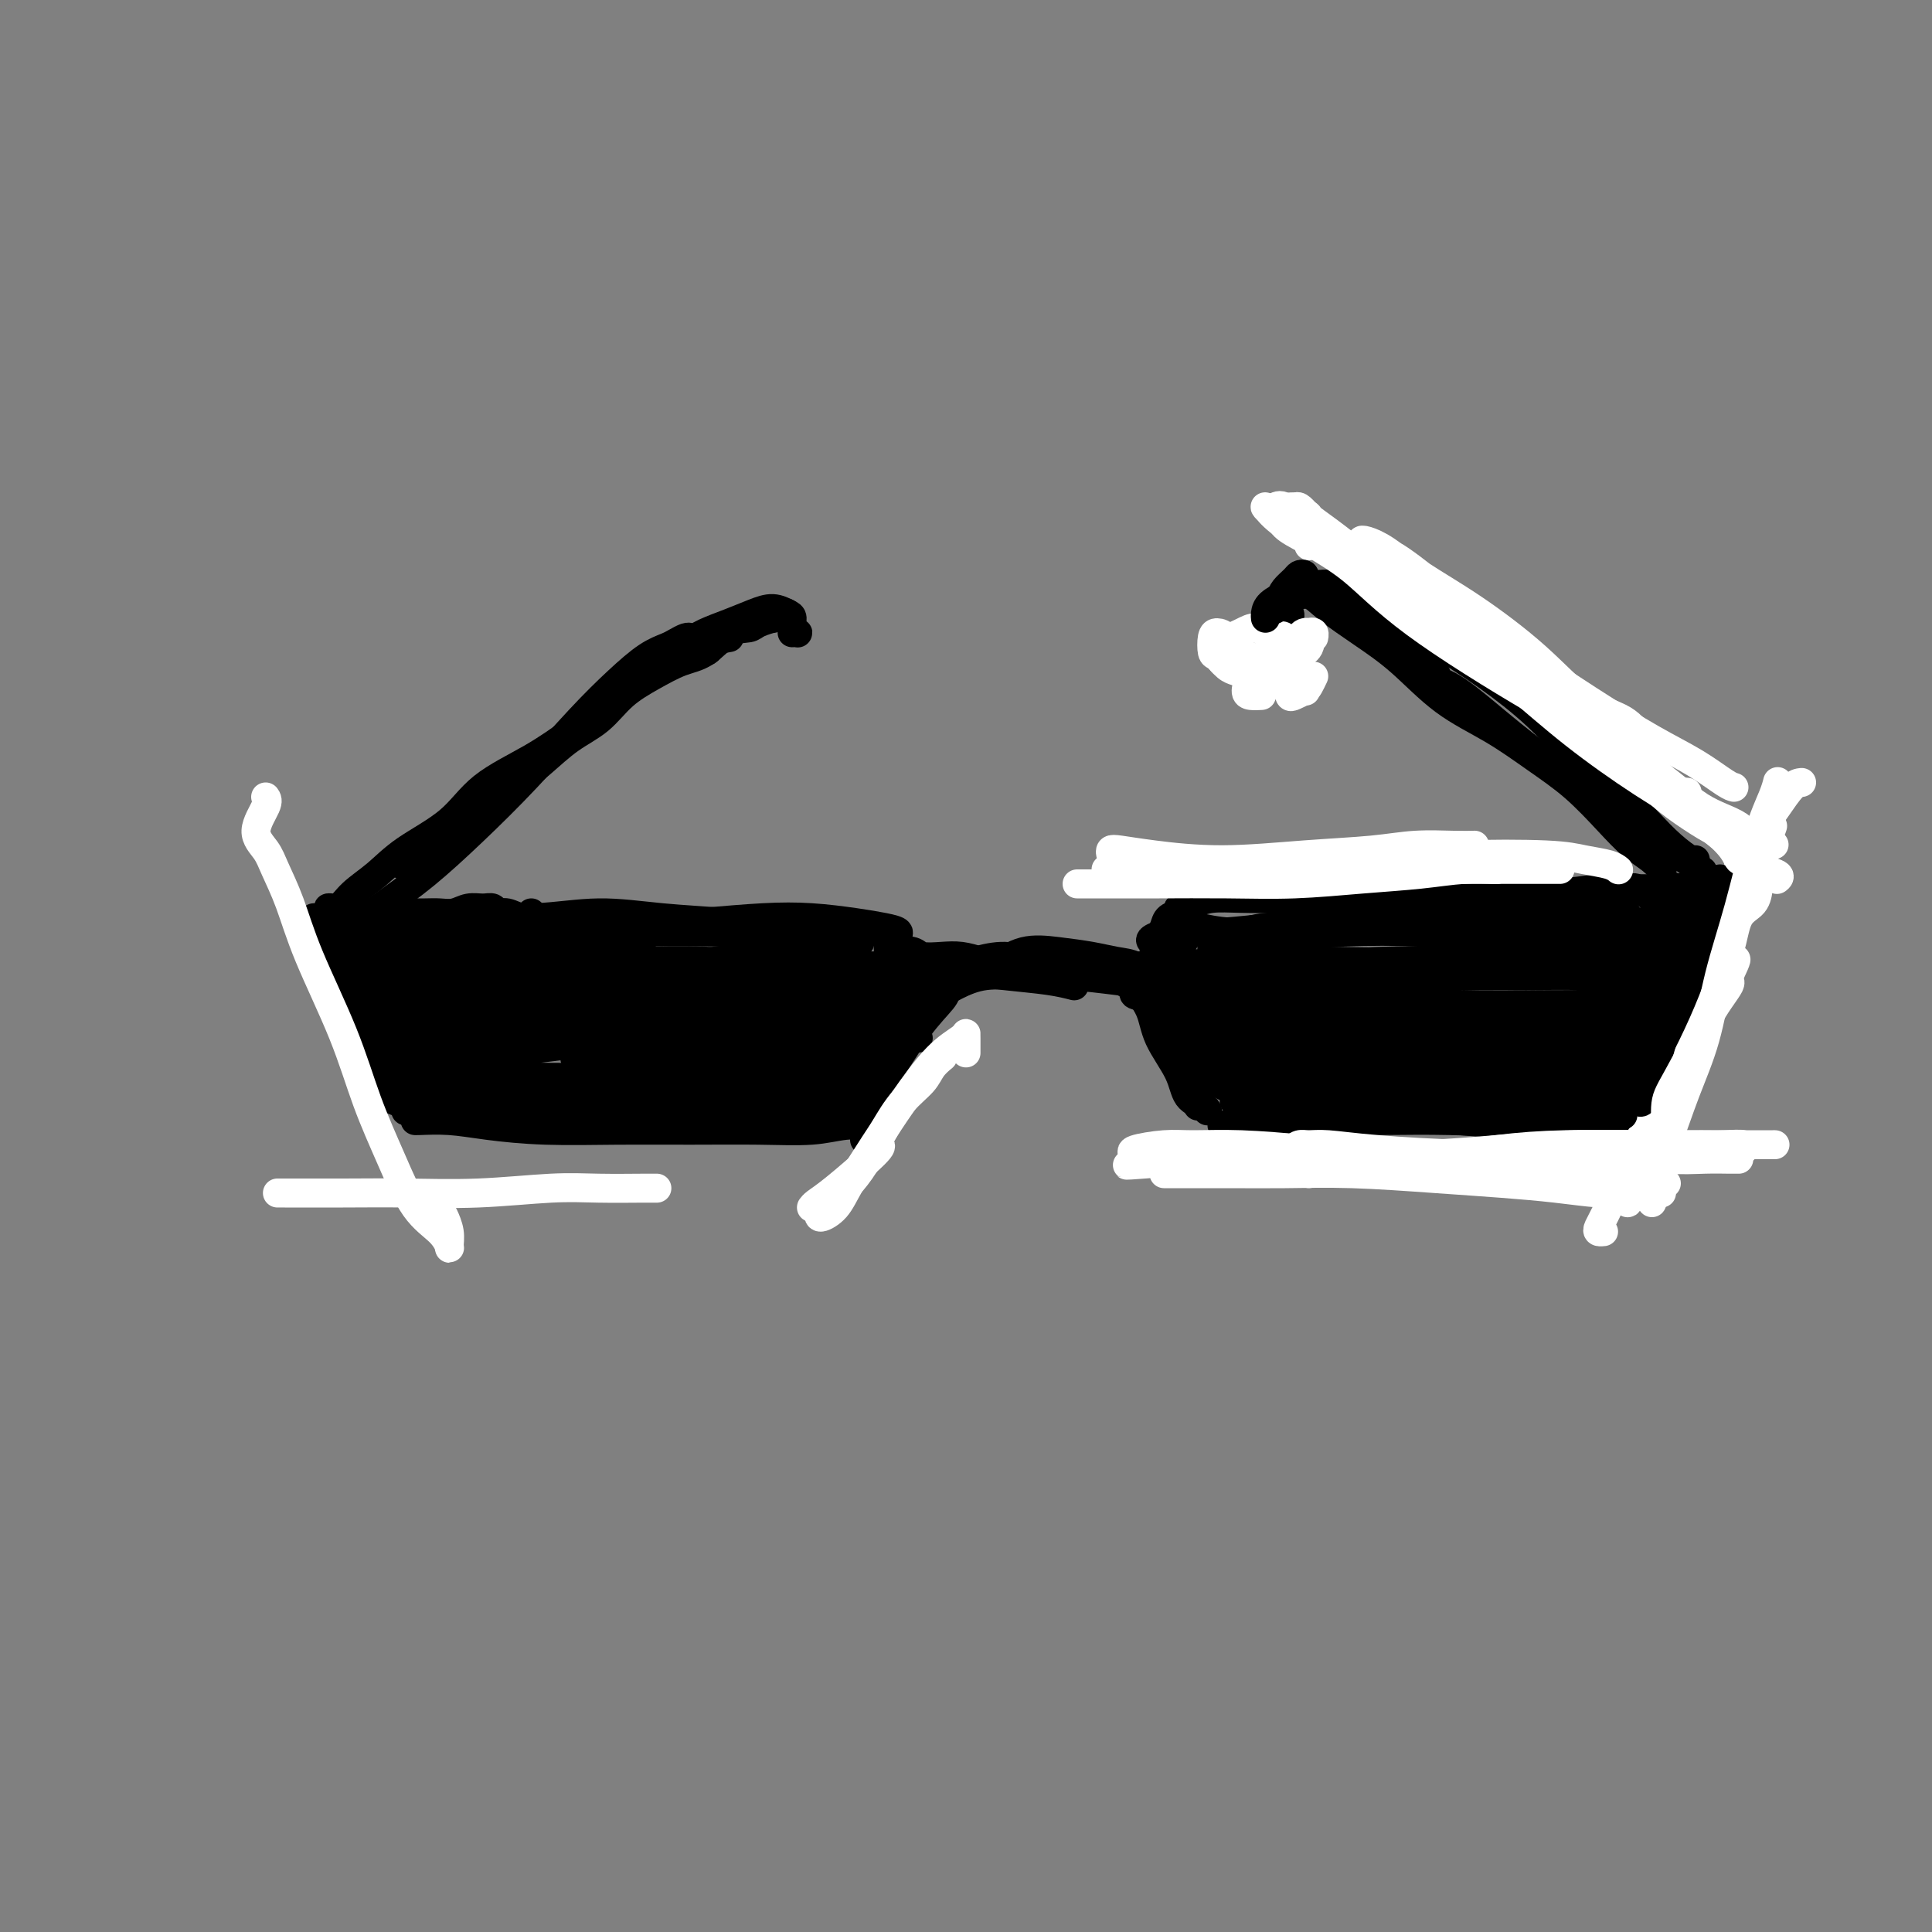 <svg viewBox='0 0 400 400' version='1.1' xmlns='http://www.w3.org/2000/svg' xmlns:xlink='http://www.w3.org/1999/xlink'><rect x="0" y="0" width="400" height="400" fill="#808080" stroke="none"/><g fill='none' stroke='rgb(0,0,0)' stroke-width='6' stroke-linecap='round' stroke-linejoin='round'><path d='M79,197c0.195,-0.091 0.390,-0.182 1,0c0.610,0.182 1.636,0.637 3,1c1.364,0.363 3.066,0.633 5,1c1.934,0.367 4.100,0.830 7,1c2.900,0.170 6.535,0.045 11,0c4.465,-0.045 9.761,-0.012 15,0c5.239,0.012 10.420,0.002 16,0c5.580,-0.002 11.557,0.003 18,0c6.443,-0.003 13.352,-0.015 20,0c6.648,0.015 13.035,0.058 20,0c6.965,-0.058 14.508,-0.216 22,0c7.492,0.216 14.931,0.805 22,1c7.069,0.195 13.766,-0.003 20,0c6.234,0.003 12.003,0.207 18,0c5.997,-0.207 12.220,-0.826 17,-1c4.780,-0.174 8.116,0.098 12,0c3.884,-0.098 8.315,-0.565 11,-1c2.685,-0.435 3.624,-0.839 4,-1c0.376,-0.161 0.188,-0.081 0,0'/><path d='M79,202c1.628,-0.732 3.257,-1.464 5,-2c1.743,-0.536 3.602,-0.875 6,-1c2.398,-0.125 5.336,-0.034 8,0c2.664,0.034 5.052,0.013 8,0c2.948,-0.013 6.454,-0.018 11,0c4.546,0.018 10.133,0.057 15,0c4.867,-0.057 9.014,-0.212 14,0c4.986,0.212 10.812,0.790 17,1c6.188,0.210 12.740,0.053 19,0c6.260,-0.053 12.228,-0.000 18,0c5.772,0.000 11.346,-0.051 18,0c6.654,0.051 14.386,0.206 21,0c6.614,-0.206 12.109,-0.774 18,-1c5.891,-0.226 12.179,-0.112 18,0c5.821,0.112 11.174,0.222 16,0c4.826,-0.222 9.125,-0.778 13,-1c3.875,-0.222 7.326,-0.112 10,0c2.674,0.112 4.573,0.226 6,0c1.427,-0.226 2.384,-0.792 3,-1c0.616,-0.208 0.890,-0.060 1,0c0.110,0.060 0.055,0.030 0,0'/><path d='M79,191c-0.498,0.428 -0.997,0.857 -1,1c-0.003,0.143 0.489,0.001 1,0c0.511,-0.001 1.040,0.139 2,0c0.960,-0.139 2.351,-0.556 5,-1c2.649,-0.444 6.558,-0.915 11,-1c4.442,-0.085 9.419,0.216 14,0c4.581,-0.216 8.767,-0.947 13,-1c4.233,-0.053 8.512,0.573 13,1c4.488,0.427 9.186,0.654 13,1c3.814,0.346 6.746,0.811 10,1c3.254,0.189 6.831,0.102 10,0c3.169,-0.102 5.930,-0.220 8,0c2.070,0.220 3.449,0.777 4,1c0.551,0.223 0.276,0.111 0,0'/><path d='M84,194c1.630,0.081 3.259,0.163 6,0c2.741,-0.163 6.592,-0.569 11,-1c4.408,-0.431 9.372,-0.887 14,-1c4.628,-0.113 8.922,0.116 14,0c5.078,-0.116 10.942,-0.578 16,-1c5.058,-0.422 9.311,-0.804 13,-1c3.689,-0.196 6.813,-0.207 10,0c3.187,0.207 6.437,0.630 9,1c2.563,0.370 4.440,0.687 6,1c1.560,0.313 2.805,0.623 3,1c0.195,0.377 -0.658,0.822 -1,1c-0.342,0.178 -0.171,0.089 0,0'/><path d='M185,193c-0.420,0.044 -0.841,0.089 -1,0c-0.159,-0.089 -0.057,-0.311 0,0c0.057,0.311 0.068,1.155 0,2c-0.068,0.845 -0.214,1.690 0,2c0.214,0.310 0.788,0.083 1,0c0.212,-0.083 0.060,-0.024 0,0c-0.060,0.024 -0.030,0.012 0,0'/><path d='M184,193c0.391,-0.317 0.782,-0.635 1,0c0.218,0.635 0.263,2.222 1,3c0.737,0.778 2.167,0.747 3,1c0.833,0.253 1.067,0.789 2,1c0.933,0.211 2.563,0.095 4,0c1.437,-0.095 2.682,-0.169 4,0c1.318,0.169 2.709,0.581 4,1c1.291,0.419 2.483,0.844 4,1c1.517,0.156 3.361,0.042 6,0c2.639,-0.042 6.074,-0.011 10,0c3.926,0.011 8.345,0.003 12,0c3.655,-0.003 6.547,-0.001 9,0c2.453,0.001 4.468,0.000 6,0c1.532,-0.000 2.581,-0.000 3,0c0.419,0.000 0.210,0.000 0,0'/><path d='M244,197c0.002,0.409 0.003,0.818 0,0c-0.003,-0.818 -0.011,-2.865 0,-4c0.011,-1.135 0.042,-1.360 0,-2c-0.042,-0.640 -0.158,-1.696 0,-2c0.158,-0.304 0.589,0.143 1,0c0.411,-0.143 0.802,-0.875 1,-1c0.198,-0.125 0.204,0.357 0,1c-0.204,0.643 -0.619,1.448 -1,2c-0.381,0.552 -0.728,0.853 -1,2c-0.272,1.147 -0.469,3.142 -1,4c-0.531,0.858 -1.396,0.581 -2,1c-0.604,0.419 -0.947,1.534 -1,2c-0.053,0.466 0.186,0.284 0,0c-0.186,-0.284 -0.796,-0.668 -1,-1c-0.204,-0.332 -0.002,-0.611 0,-1c0.002,-0.389 -0.195,-0.888 0,-1c0.195,-0.112 0.783,0.162 1,0c0.217,-0.162 0.062,-0.761 0,-1c-0.062,-0.239 -0.031,-0.120 0,0'/><path d='M240,196c0.027,-0.356 0.054,-0.711 0,-1c-0.054,-0.289 -0.188,-0.511 0,-1c0.188,-0.489 0.700,-1.244 1,-2c0.300,-0.756 0.389,-1.513 1,-2c0.611,-0.487 1.745,-0.705 2,-1c0.255,-0.295 -0.369,-0.667 0,-1c0.369,-0.333 1.730,-0.626 3,-1c1.270,-0.374 2.449,-0.828 4,-1c1.551,-0.172 3.474,-0.061 6,0c2.526,0.061 5.655,0.072 9,0c3.345,-0.072 6.907,-0.226 11,0c4.093,0.226 8.718,0.831 13,1c4.282,0.169 8.223,-0.099 12,0c3.777,0.099 7.390,0.566 11,1c3.610,0.434 7.216,0.834 10,1c2.784,0.166 4.746,0.096 7,0c2.254,-0.096 4.799,-0.218 6,0c1.201,0.218 1.057,0.777 1,1c-0.057,0.223 -0.029,0.112 0,0'/><path d='M245,195c0.117,-0.022 0.234,-0.043 -1,0c-1.234,0.043 -3.820,0.151 -5,0c-1.180,-0.151 -0.954,-0.561 0,-1c0.954,-0.439 2.637,-0.906 5,-1c2.363,-0.094 5.407,0.184 9,0c3.593,-0.184 7.734,-0.830 13,-1c5.266,-0.170 11.656,0.137 18,0c6.344,-0.137 12.642,-0.717 18,-1c5.358,-0.283 9.775,-0.268 14,0c4.225,0.268 8.259,0.790 11,1c2.741,0.210 4.188,0.108 6,0c1.812,-0.108 3.988,-0.221 4,0c0.012,0.221 -2.139,0.778 -3,1c-0.861,0.222 -0.430,0.111 0,0'/><path d='M338,184c0.099,-0.182 0.199,-0.363 1,0c0.801,0.363 2.304,1.272 3,2c0.696,0.728 0.586,1.276 1,2c0.414,0.724 1.352,1.626 2,3c0.648,1.374 1.007,3.222 1,5c-0.007,1.778 -0.380,3.485 -1,6c-0.620,2.515 -1.487,5.837 -2,8c-0.513,2.163 -0.674,3.167 -1,4c-0.326,0.833 -0.819,1.493 -1,2c-0.181,0.507 -0.052,0.859 0,1c0.052,0.141 0.026,0.070 0,0'/><path d='M253,233c2.472,-0.422 4.943,-0.843 8,-1c3.057,-0.157 6.698,-0.049 11,0c4.302,0.049 9.263,0.038 14,0c4.737,-0.038 9.248,-0.104 14,0c4.752,0.104 9.745,0.378 14,0c4.255,-0.378 7.774,-1.408 11,-2c3.226,-0.592 6.160,-0.747 9,-1c2.840,-0.253 5.586,-0.604 7,-1c1.414,-0.396 1.496,-0.837 1,-1c-0.496,-0.163 -1.570,-0.046 -2,0c-0.430,0.046 -0.215,0.023 0,0'/><path d='M351,183c0.033,0.426 0.065,0.852 0,1c-0.065,0.148 -0.229,0.017 0,0c0.229,-0.017 0.851,0.080 1,1c0.149,0.920 -0.173,2.665 0,4c0.173,1.335 0.843,2.262 1,5c0.157,2.738 -0.199,7.286 -1,11c-0.801,3.714 -2.047,6.592 -4,10c-1.953,3.408 -4.615,7.344 -6,10c-1.385,2.656 -1.495,4.031 -2,5c-0.505,0.969 -1.405,1.530 -2,2c-0.595,0.470 -0.884,0.849 -1,1c-0.116,0.151 -0.058,0.076 0,0'/><path d='M351,182c-0.164,0.309 -0.329,0.618 -1,1c-0.671,0.382 -1.849,0.838 -3,1c-1.151,0.162 -2.275,0.030 -4,0c-1.725,-0.030 -4.049,0.044 -6,0c-1.951,-0.044 -3.527,-0.205 -6,0c-2.473,0.205 -5.844,0.775 -9,1c-3.156,0.225 -6.098,0.106 -10,0c-3.902,-0.106 -8.766,-0.200 -13,0c-4.234,0.200 -7.839,0.695 -11,1c-3.161,0.305 -5.878,0.422 -9,1c-3.122,0.578 -6.648,1.617 -9,2c-2.352,0.383 -3.529,0.109 -4,0c-0.471,-0.109 -0.235,-0.055 0,0'/><path d='M71,193c-0.861,-0.177 -1.721,-0.353 -2,-1c-0.279,-0.647 0.025,-1.764 0,-2c-0.025,-0.236 -0.377,0.410 0,1c0.377,0.590 1.484,1.124 2,3c0.516,1.876 0.439,5.095 1,8c0.561,2.905 1.758,5.497 3,9c1.242,3.503 2.529,7.918 4,11c1.471,3.082 3.127,4.830 4,6c0.873,1.170 0.964,1.763 1,2c0.036,0.237 0.018,0.119 0,0'/><path d='M73,195c-0.421,0.122 -0.843,0.245 -1,0c-0.157,-0.245 -0.050,-0.856 0,-1c0.050,-0.144 0.042,0.180 0,1c-0.042,0.820 -0.116,2.134 0,4c0.116,1.866 0.424,4.282 1,7c0.576,2.718 1.419,5.737 2,9c0.581,3.263 0.899,6.769 2,9c1.101,2.231 2.986,3.186 5,4c2.014,0.814 4.158,1.489 6,2c1.842,0.511 3.384,0.860 4,1c0.616,0.140 0.308,0.070 0,0'/><path d='M86,232c-0.086,0.022 -0.172,0.044 1,0c1.172,-0.044 3.602,-0.155 6,0c2.398,0.155 4.766,0.577 8,1c3.234,0.423 7.336,0.846 12,1c4.664,0.154 9.891,0.037 15,0c5.109,-0.037 10.102,0.004 15,0c4.898,-0.004 9.702,-0.054 14,0c4.298,0.054 8.090,0.210 11,0c2.910,-0.210 4.937,-0.787 7,-1c2.063,-0.213 4.161,-0.061 5,0c0.839,0.061 0.420,0.030 0,0'/><path d='M187,204c-0.426,0.305 -0.852,0.610 -1,1c-0.148,0.390 -0.020,0.865 0,1c0.020,0.135 -0.070,-0.071 0,1c0.070,1.071 0.299,3.419 0,6c-0.299,2.581 -1.128,5.396 -2,8c-0.872,2.604 -1.789,4.999 -2,7c-0.211,2.001 0.284,3.609 0,5c-0.284,1.391 -1.346,2.567 -2,3c-0.654,0.433 -0.901,0.124 -1,0c-0.099,-0.124 -0.049,-0.062 0,0'/><path d='M196,202c0.536,0.225 1.071,0.449 1,1c-0.071,0.551 -0.750,1.427 -1,2c-0.250,0.573 -0.071,0.843 -1,2c-0.929,1.157 -2.967,3.200 -5,6c-2.033,2.800 -4.061,6.358 -6,9c-1.939,2.642 -3.788,4.368 -5,6c-1.212,1.632 -1.788,3.170 -2,4c-0.212,0.830 -0.061,0.951 0,1c0.061,0.049 0.030,0.024 0,0'/><path d='M190,204c-0.555,-0.874 -1.111,-1.748 -1,-2c0.111,-0.252 0.888,0.117 2,0c1.112,-0.117 2.558,-0.721 4,-1c1.442,-0.279 2.881,-0.232 5,0c2.119,0.232 4.919,0.650 8,1c3.081,0.350 6.445,0.633 9,1c2.555,0.367 4.301,0.819 5,1c0.699,0.181 0.349,0.090 0,0'/><path d='M235,204c0.072,0.320 0.145,0.639 0,1c-0.145,0.361 -0.506,0.763 0,1c0.506,0.237 1.880,0.308 3,1c1.120,0.692 1.985,2.003 3,4c1.015,1.997 2.181,4.679 3,7c0.819,2.321 1.292,4.282 2,6c0.708,1.718 1.652,3.193 2,4c0.348,0.807 0.099,0.945 0,1c-0.099,0.055 -0.050,0.028 0,0'/><path d='M236,204c-0.340,-0.956 -0.680,-1.913 -1,-2c-0.320,-0.087 -0.621,0.694 0,2c0.621,1.306 2.163,3.137 3,5c0.837,1.863 0.971,3.757 2,6c1.029,2.243 2.955,4.836 4,7c1.045,2.164 1.208,3.900 2,5c0.792,1.100 2.213,1.565 3,2c0.787,0.435 0.939,0.838 1,1c0.061,0.162 0.030,0.081 0,0'/><path d='M257,198c0.641,-0.083 1.282,-0.166 0,0c-1.282,0.166 -4.487,0.581 -6,1c-1.513,0.419 -1.335,0.840 -1,1c0.335,0.160 0.828,0.057 2,0c1.172,-0.057 3.024,-0.068 6,0c2.976,0.068 7.076,0.214 12,0c4.924,-0.214 10.671,-0.788 17,-1c6.329,-0.212 13.238,-0.063 19,0c5.762,0.063 10.376,0.041 15,0c4.624,-0.041 9.259,-0.102 12,0c2.741,0.102 3.588,0.367 4,1c0.412,0.633 0.389,1.634 -1,2c-1.389,0.366 -4.144,0.098 -8,0c-3.856,-0.098 -8.815,-0.027 -14,0c-5.185,0.027 -10.598,0.010 -16,0c-5.402,-0.010 -10.793,-0.014 -16,0c-5.207,0.014 -10.230,0.045 -15,0c-4.770,-0.045 -9.288,-0.166 -12,0c-2.712,0.166 -3.620,0.618 -4,1c-0.380,0.382 -0.233,0.694 0,1c0.233,0.306 0.553,0.608 2,1c1.447,0.392 4.020,0.876 7,1c2.980,0.124 6.367,-0.110 10,0c3.633,0.110 7.512,0.565 13,1c5.488,0.435 12.584,0.849 19,1c6.416,0.151 12.151,0.040 17,0c4.849,-0.040 8.810,-0.008 12,0c3.190,0.008 5.608,-0.008 7,0c1.392,0.008 1.760,0.041 1,0c-0.760,-0.041 -2.646,-0.154 -6,0c-3.354,0.154 -8.177,0.577 -13,1'/><path d='M320,209c-5.378,0.150 -9.825,0.025 -15,0c-5.175,-0.025 -11.080,0.050 -17,0c-5.920,-0.050 -11.854,-0.224 -18,0c-6.146,0.224 -12.503,0.844 -17,1c-4.497,0.156 -7.135,-0.154 -9,0c-1.865,0.154 -2.958,0.773 -3,1c-0.042,0.227 0.969,0.064 3,0c2.031,-0.064 5.084,-0.028 9,0c3.916,0.028 8.696,0.050 14,0c5.304,-0.050 11.134,-0.171 17,0c5.866,0.171 11.770,0.634 18,1c6.230,0.366 12.788,0.634 18,1c5.212,0.366 9.080,0.831 12,1c2.920,0.169 4.892,0.042 6,0c1.108,-0.042 1.350,0.002 1,0c-0.350,-0.002 -1.293,-0.050 -4,0c-2.707,0.050 -7.176,0.197 -12,0c-4.824,-0.197 -10.001,-0.740 -16,-1c-5.999,-0.260 -12.820,-0.238 -19,0c-6.180,0.238 -11.719,0.691 -17,1c-5.281,0.309 -10.306,0.475 -14,1c-3.694,0.525 -6.058,1.409 -7,2c-0.942,0.591 -0.461,0.889 0,1c0.461,0.111 0.903,0.034 3,0c2.097,-0.034 5.850,-0.024 10,0c4.150,0.024 8.698,0.063 14,0c5.302,-0.063 11.360,-0.227 18,0c6.640,0.227 13.862,0.844 20,1c6.138,0.156 11.191,-0.150 15,0c3.809,0.150 6.374,0.757 8,1c1.626,0.243 2.313,0.121 3,0'/><path d='M341,220c13.336,0.310 2.675,0.086 -3,0c-5.675,-0.086 -6.365,-0.034 -10,0c-3.635,0.034 -10.217,0.051 -16,0c-5.783,-0.051 -10.769,-0.171 -17,0c-6.231,0.171 -13.707,0.633 -19,1c-5.293,0.367 -8.404,0.638 -11,1c-2.596,0.362 -4.677,0.815 -6,1c-1.323,0.185 -1.888,0.102 -2,0c-0.112,-0.102 0.227,-0.223 1,0c0.773,0.223 1.978,0.791 4,1c2.022,0.209 4.859,0.060 8,0c3.141,-0.060 6.584,-0.030 11,0c4.416,0.030 9.805,0.059 15,0c5.195,-0.059 10.197,-0.208 15,0c4.803,0.208 9.409,0.773 12,1c2.591,0.227 3.168,0.118 4,0c0.832,-0.118 1.919,-0.243 1,0c-0.919,0.243 -3.843,0.853 -7,1c-3.157,0.147 -6.548,-0.171 -11,0c-4.452,0.171 -9.964,0.830 -15,1c-5.036,0.170 -9.597,-0.150 -14,0c-4.403,0.150 -8.649,0.772 -12,1c-3.351,0.228 -5.809,0.064 -8,0c-2.191,-0.064 -4.116,-0.028 -5,0c-0.884,0.028 -0.729,0.049 0,0c0.729,-0.049 2.031,-0.168 4,0c1.969,0.168 4.605,0.622 8,1c3.395,0.378 7.549,0.679 11,1c3.451,0.321 6.198,0.663 10,1c3.802,0.337 8.658,0.668 13,1c4.342,0.332 8.171,0.666 12,1'/><path d='M314,233c10.421,0.713 7.474,-0.005 8,-1c0.526,-0.995 4.526,-2.268 6,-3c1.474,-0.732 0.421,-0.923 0,-1c-0.421,-0.077 -0.211,-0.038 0,0'/><path d='M344,193c0.150,-0.157 0.300,-0.314 0,-1c-0.300,-0.686 -1.049,-1.902 -1,-2c0.049,-0.098 0.895,0.922 1,2c0.105,1.078 -0.532,2.212 -1,4c-0.468,1.788 -0.766,4.229 -2,7c-1.234,2.771 -3.403,5.874 -5,9c-1.597,3.126 -2.622,6.277 -3,8c-0.378,1.723 -0.110,2.017 0,2c0.110,-0.017 0.063,-0.347 0,-1c-0.063,-0.653 -0.143,-1.631 0,-3c0.143,-1.369 0.509,-3.130 1,-5c0.491,-1.870 1.109,-3.850 2,-6c0.891,-2.150 2.057,-4.472 3,-7c0.943,-2.528 1.664,-5.264 3,-8c1.336,-2.736 3.289,-5.473 4,-7c0.711,-1.527 0.182,-1.845 0,-1c-0.182,0.845 -0.017,2.852 0,5c0.017,2.148 -0.115,4.436 -1,7c-0.885,2.564 -2.525,5.405 -4,8c-1.475,2.595 -2.787,4.943 -4,7c-1.213,2.057 -2.327,3.823 -3,5c-0.673,1.177 -0.907,1.765 -1,2c-0.093,0.235 -0.047,0.118 0,0'/><path d='M244,200c-0.630,-0.053 -1.259,-0.106 -2,0c-0.741,0.106 -1.592,0.370 -2,1c-0.408,0.630 -0.373,1.625 0,3c0.373,1.375 1.083,3.130 2,5c0.917,1.870 2.039,3.856 3,6c0.961,2.144 1.760,4.445 3,6c1.240,1.555 2.921,2.364 4,3c1.079,0.636 1.557,1.098 2,1c0.443,-0.098 0.850,-0.757 1,-1c0.150,-0.243 0.043,-0.069 0,0c-0.043,0.069 -0.021,0.035 0,0'/><path d='M249,202c-0.298,-0.146 -0.596,-0.292 -1,0c-0.404,0.292 -0.915,1.023 -1,2c-0.085,0.977 0.254,2.201 1,4c0.746,1.799 1.899,4.174 3,6c1.101,1.826 2.151,3.102 3,5c0.849,1.898 1.495,4.416 2,6c0.505,1.584 0.867,2.234 1,3c0.133,0.766 0.038,1.647 0,2c-0.038,0.353 -0.019,0.176 0,0'/><path d='M312,225c2.901,0.844 5.801,1.687 8,2c2.199,0.313 3.696,0.095 5,0c1.304,-0.095 2.416,-0.067 3,0c0.584,0.067 0.642,0.173 1,0c0.358,-0.173 1.018,-0.624 1,-1c-0.018,-0.376 -0.712,-0.675 -1,-1c-0.288,-0.325 -0.170,-0.675 0,-1c0.170,-0.325 0.392,-0.626 1,-1c0.608,-0.374 1.602,-0.821 2,-1c0.398,-0.179 0.199,-0.089 0,0'/><path d='M337,219c0.174,0.091 0.348,0.182 0,0c-0.348,-0.182 -1.217,-0.636 -2,0c-0.783,0.636 -1.480,2.364 -2,3c-0.520,0.636 -0.863,0.182 -1,0c-0.137,-0.182 -0.069,-0.091 0,0'/><path d='M83,203c-0.607,0.542 -1.214,1.085 -2,0c-0.786,-1.085 -1.749,-3.796 -2,-5c-0.251,-1.204 0.212,-0.901 1,-1c0.788,-0.099 1.903,-0.601 4,-1c2.097,-0.399 5.177,-0.695 9,-1c3.823,-0.305 8.389,-0.618 15,-1c6.611,-0.382 15.266,-0.832 23,-1c7.734,-0.168 14.547,-0.055 20,0c5.453,0.055 9.545,0.053 13,0c3.455,-0.053 6.274,-0.158 8,0c1.726,0.158 2.359,0.579 3,1c0.641,0.421 1.289,0.842 1,1c-0.289,0.158 -1.515,0.052 -3,0c-1.485,-0.052 -3.229,-0.051 -5,0c-1.771,0.051 -3.571,0.154 -5,0c-1.429,-0.154 -2.488,-0.563 -4,-1c-1.512,-0.437 -3.476,-0.902 -5,-1c-1.524,-0.098 -2.609,0.170 -4,0c-1.391,-0.170 -3.090,-0.778 -5,-1c-1.910,-0.222 -4.032,-0.060 -6,0c-1.968,0.060 -3.781,0.016 -6,0c-2.219,-0.016 -4.845,-0.004 -7,0c-2.155,0.004 -3.841,0.002 -6,0c-2.159,-0.002 -4.792,-0.003 -7,0c-2.208,0.003 -3.991,0.011 -6,0c-2.009,-0.011 -4.243,-0.042 -6,0c-1.757,0.042 -3.038,0.156 -4,0c-0.962,-0.156 -1.605,-0.580 -2,-1c-0.395,-0.420 -0.541,-0.834 -1,-1c-0.459,-0.166 -1.229,-0.083 -2,0'/><path d='M92,190c-13.501,-0.377 -5.754,0.680 -3,1c2.754,0.320 0.514,-0.096 -1,0c-1.514,0.096 -2.303,0.706 -3,1c-0.697,0.294 -1.301,0.274 -2,0c-0.699,-0.274 -1.493,-0.803 -2,-1c-0.507,-0.197 -0.727,-0.063 -1,0c-0.273,0.063 -0.599,0.056 -1,0c-0.401,-0.056 -0.878,-0.159 -1,0c-0.122,0.159 0.111,0.581 0,1c-0.111,0.419 -0.566,0.833 -1,1c-0.434,0.167 -0.848,0.085 -1,0c-0.152,-0.085 -0.041,-0.172 0,0c0.041,0.172 0.011,0.605 0,1c-0.011,0.395 -0.004,0.753 0,2c0.004,1.247 0.004,3.381 0,5c-0.004,1.619 -0.013,2.721 0,5c0.013,2.279 0.047,5.736 0,8c-0.047,2.264 -0.176,3.336 0,5c0.176,1.664 0.657,3.920 1,5c0.343,1.080 0.550,0.985 1,1c0.450,0.015 1.145,0.139 2,-1c0.855,-1.139 1.870,-3.542 3,-5c1.130,-1.458 2.373,-1.969 4,-4c1.627,-2.031 3.637,-5.580 6,-8c2.363,-2.420 5.078,-3.711 7,-5c1.922,-1.289 3.051,-2.575 4,-3c0.949,-0.425 1.718,0.010 2,0c0.282,-0.010 0.076,-0.464 -1,0c-1.076,0.464 -3.022,1.847 -5,3c-1.978,1.153 -3.989,2.077 -6,3'/><path d='M94,205c-2.217,1.453 -2.759,2.085 -4,3c-1.241,0.915 -3.180,2.112 -4,3c-0.820,0.888 -0.520,1.465 0,2c0.520,0.535 1.261,1.027 2,1c0.739,-0.027 1.476,-0.574 3,-1c1.524,-0.426 3.834,-0.730 6,-2c2.166,-1.270 4.189,-3.504 7,-5c2.811,-1.496 6.411,-2.252 10,-4c3.589,-1.748 7.169,-4.488 9,-6c1.831,-1.512 1.914,-1.794 2,-2c0.086,-0.206 0.176,-0.334 -1,0c-1.176,0.334 -3.618,1.129 -6,2c-2.382,0.871 -4.705,1.816 -7,3c-2.295,1.184 -4.562,2.606 -7,4c-2.438,1.394 -5.045,2.759 -7,4c-1.955,1.241 -3.256,2.357 -4,3c-0.744,0.643 -0.931,0.813 -1,1c-0.069,0.187 -0.018,0.390 1,0c1.018,-0.390 3.005,-1.374 4,-2c0.995,-0.626 0.999,-0.893 1,-1c0.001,-0.107 0.001,-0.053 0,0'/><path d='M108,202c-1.369,-0.193 -2.738,-0.385 -4,-1c-1.262,-0.615 -2.416,-1.652 -4,-2c-1.584,-0.348 -3.599,-0.008 -5,0c-1.401,0.008 -2.187,-0.318 -3,0c-0.813,0.318 -1.653,1.280 -2,2c-0.347,0.720 -0.199,1.200 0,2c0.199,0.800 0.451,1.922 1,3c0.549,1.078 1.396,2.112 2,3c0.604,0.888 0.966,1.629 2,2c1.034,0.371 2.741,0.373 4,0c1.259,-0.373 2.070,-1.122 4,-2c1.930,-0.878 4.980,-1.885 8,-3c3.020,-1.115 6.010,-2.338 9,-4c2.990,-1.662 5.980,-3.765 8,-5c2.020,-1.235 3.069,-1.604 4,-2c0.931,-0.396 1.743,-0.819 1,-1c-0.743,-0.181 -3.039,-0.119 -5,0c-1.961,0.119 -3.585,0.294 -6,1c-2.415,0.706 -5.621,1.944 -9,3c-3.379,1.056 -6.931,1.929 -10,3c-3.069,1.071 -5.656,2.339 -8,3c-2.344,0.661 -4.446,0.714 -5,1c-0.554,0.286 0.438,0.805 1,1c0.562,0.195 0.694,0.067 2,0c1.306,-0.067 3.787,-0.074 7,0c3.213,0.074 7.158,0.227 11,0c3.842,-0.227 7.582,-0.834 13,-2c5.418,-1.166 12.514,-2.890 19,-4c6.486,-1.110 12.362,-1.607 17,-2c4.638,-0.393 8.040,-0.684 10,-1c1.960,-0.316 2.480,-0.658 3,-1'/><path d='M173,196c9.726,-1.585 3.043,-0.546 -1,0c-4.043,0.546 -5.444,0.599 -9,1c-3.556,0.401 -9.265,1.148 -15,2c-5.735,0.852 -11.496,1.807 -17,3c-5.504,1.193 -10.751,2.623 -16,4c-5.249,1.377 -10.501,2.703 -15,4c-4.499,1.297 -8.244,2.567 -10,3c-1.756,0.433 -1.522,0.029 -1,0c0.522,-0.029 1.333,0.318 4,0c2.667,-0.318 7.190,-1.302 12,-2c4.810,-0.698 9.908,-1.111 15,-2c5.092,-0.889 10.179,-2.253 17,-3c6.821,-0.747 15.375,-0.877 22,-1c6.625,-0.123 11.319,-0.241 14,0c2.681,0.241 3.349,0.839 4,1c0.651,0.161 1.285,-0.116 1,0c-0.285,0.116 -1.489,0.626 -4,1c-2.511,0.374 -6.331,0.614 -11,1c-4.669,0.386 -10.189,0.919 -16,1c-5.811,0.081 -11.915,-0.290 -18,0c-6.085,0.290 -12.152,1.241 -18,2c-5.848,0.759 -11.477,1.328 -16,2c-4.523,0.672 -7.942,1.449 -10,2c-2.058,0.551 -2.756,0.876 -3,1c-0.244,0.124 -0.032,0.047 2,0c2.032,-0.047 5.886,-0.065 10,0c4.114,0.065 8.489,0.214 14,0c5.511,-0.214 12.158,-0.789 20,-1c7.842,-0.211 16.881,-0.057 25,0c8.119,0.057 15.320,0.016 20,0c4.680,-0.016 6.840,-0.008 9,0'/><path d='M182,215c15.633,-0.155 4.716,-0.043 0,0c-4.716,0.043 -3.232,0.017 -5,0c-1.768,-0.017 -6.787,-0.026 -12,0c-5.213,0.026 -10.619,0.087 -16,0c-5.381,-0.087 -10.738,-0.320 -17,0c-6.262,0.320 -13.431,1.194 -20,2c-6.569,0.806 -12.538,1.544 -17,2c-4.462,0.456 -7.415,0.630 -9,1c-1.585,0.370 -1.800,0.937 -2,1c-0.200,0.063 -0.384,-0.379 1,0c1.384,0.379 4.337,1.579 8,2c3.663,0.421 8.037,0.063 13,0c4.963,-0.063 10.515,0.169 17,0c6.485,-0.169 13.904,-0.739 21,-1c7.096,-0.261 13.871,-0.214 19,0c5.129,0.214 8.614,0.593 10,1c1.386,0.407 0.673,0.841 0,1c-0.673,0.159 -1.304,0.043 -3,0c-1.696,-0.043 -4.455,-0.011 -8,0c-3.545,0.011 -7.874,0.003 -13,0c-5.126,-0.003 -11.048,-0.001 -18,0c-6.952,0.001 -14.933,-0.001 -21,0c-6.067,0.001 -10.219,0.004 -13,0c-2.781,-0.004 -4.191,-0.016 -5,0c-0.809,0.016 -1.019,0.059 -1,0c0.019,-0.059 0.265,-0.218 2,0c1.735,0.218 4.959,0.815 9,1c4.041,0.185 8.897,-0.043 14,0c5.103,0.043 10.451,0.358 16,1c5.549,0.642 11.300,1.612 16,2c4.700,0.388 8.350,0.194 12,0'/><path d='M160,228c12.041,0.623 8.145,0.181 7,0c-1.145,-0.181 0.461,-0.101 1,0c0.539,0.101 0.011,0.222 -2,0c-2.011,-0.222 -5.505,-0.788 -9,-1c-3.495,-0.212 -6.992,-0.072 -11,0c-4.008,0.072 -8.529,0.075 -13,0c-4.471,-0.075 -8.894,-0.227 -13,0c-4.106,0.227 -7.895,0.834 -12,1c-4.105,0.166 -8.527,-0.110 -11,0c-2.473,0.110 -2.997,0.605 -3,1c-0.003,0.395 0.517,0.691 2,1c1.483,0.309 3.931,0.630 7,1c3.069,0.370 6.761,0.790 11,1c4.239,0.210 9.026,0.210 14,0c4.974,-0.210 10.135,-0.631 15,-1c4.865,-0.369 9.433,-0.687 13,-1c3.567,-0.313 6.131,-0.620 8,-1c1.869,-0.380 3.042,-0.833 4,-1c0.958,-0.167 1.702,-0.048 2,0c0.298,0.048 0.149,0.024 0,0'/><path d='M181,211c0.355,-1.005 0.710,-2.010 1,-3c0.290,-0.990 0.514,-1.965 1,-3c0.486,-1.035 1.233,-2.130 2,-3c0.767,-0.870 1.555,-1.516 1,-1c-0.555,0.516 -2.451,2.194 -4,4c-1.549,1.806 -2.750,3.741 -4,6c-1.250,2.259 -2.550,4.843 -4,8c-1.450,3.157 -3.050,6.888 -4,9c-0.950,2.112 -1.251,2.603 -1,3c0.251,0.397 1.054,0.698 2,0c0.946,-0.698 2.036,-2.395 3,-4c0.964,-1.605 1.803,-3.119 3,-5c1.197,-1.881 2.751,-4.128 4,-7c1.249,-2.872 2.193,-6.369 3,-9c0.807,-2.631 1.475,-4.398 2,-6c0.525,-1.602 0.905,-3.040 1,-3c0.095,0.040 -0.097,1.558 -1,3c-0.903,1.442 -2.519,2.808 -4,5c-1.481,2.192 -2.827,5.210 -4,8c-1.173,2.790 -2.173,5.354 -3,8c-0.827,2.646 -1.481,5.376 -2,7c-0.519,1.624 -0.904,2.142 -1,2c-0.096,-0.142 0.095,-0.944 1,-2c0.905,-1.056 2.522,-2.367 4,-4c1.478,-1.633 2.816,-3.589 4,-5c1.184,-1.411 2.212,-2.276 3,-4c0.788,-1.724 1.335,-4.308 1,-6c-0.335,-1.692 -1.552,-2.494 -3,-3c-1.448,-0.506 -3.128,-0.716 -5,0c-1.872,0.716 -3.936,2.358 -6,4'/><path d='M171,210c-2.183,1.509 -4.640,3.281 -7,5c-2.360,1.719 -4.622,3.384 -7,5c-2.378,1.616 -4.872,3.181 -6,4c-1.128,0.819 -0.889,0.890 -1,1c-0.111,0.110 -0.572,0.257 -1,0c-0.428,-0.257 -0.822,-0.919 -1,-2c-0.178,-1.081 -0.138,-2.580 0,-4c0.138,-1.420 0.376,-2.762 1,-4c0.624,-1.238 1.636,-2.374 2,-3c0.364,-0.626 0.080,-0.743 0,-1c-0.080,-0.257 0.042,-0.654 0,0c-0.042,0.654 -0.249,2.361 -1,3c-0.751,0.639 -2.045,0.212 -3,1c-0.955,0.788 -1.570,2.791 -3,4c-1.430,1.209 -3.673,1.624 -5,2c-1.327,0.376 -1.737,0.713 -2,1c-0.263,0.287 -0.377,0.526 1,0c1.377,-0.526 4.247,-1.815 7,-3c2.753,-1.185 5.390,-2.265 8,-3c2.610,-0.735 5.193,-1.125 8,-2c2.807,-0.875 5.838,-2.235 7,-3c1.162,-0.765 0.457,-0.935 0,-1c-0.457,-0.065 -0.664,-0.024 -2,0c-1.336,0.024 -3.800,0.030 -7,1c-3.200,0.970 -7.135,2.903 -11,4c-3.865,1.097 -7.660,1.357 -11,2c-3.340,0.643 -6.225,1.667 -9,2c-2.775,0.333 -5.439,-0.026 -7,0c-1.561,0.026 -2.017,0.436 -2,0c0.017,-0.436 0.509,-1.718 1,-3'/><path d='M120,216c0.028,-0.813 4.098,-1.346 7,-2c2.902,-0.654 4.638,-1.430 7,-2c2.362,-0.570 5.352,-0.936 8,-1c2.648,-0.064 4.955,0.172 6,0c1.045,-0.172 0.830,-0.753 0,0c-0.830,0.753 -2.274,2.841 -4,4c-1.726,1.159 -3.734,1.389 -5,2c-1.266,0.611 -1.790,1.603 -2,2c-0.210,0.397 -0.105,0.198 0,0'/><path d='M187,207c0.352,-0.139 0.704,-0.277 1,0c0.296,0.277 0.537,0.970 1,1c0.463,0.030 1.149,-0.605 2,-1c0.851,-0.395 1.867,-0.552 3,-1c1.133,-0.448 2.381,-1.189 4,-2c1.619,-0.811 3.607,-1.694 6,-2c2.393,-0.306 5.191,-0.037 8,0c2.809,0.037 5.631,-0.159 9,0c3.369,0.159 7.286,0.673 10,1c2.714,0.327 4.226,0.466 6,1c1.774,0.534 3.810,1.464 5,2c1.190,0.536 1.536,0.680 2,1c0.464,0.320 1.048,0.817 1,1c-0.048,0.183 -0.728,0.052 -1,0c-0.272,-0.052 -0.136,-0.026 0,0'/><path d='M235,204c0.004,0.285 0.009,0.571 0,1c-0.009,0.429 -0.031,1.002 0,1c0.031,-0.002 0.115,-0.578 0,-1c-0.115,-0.422 -0.428,-0.691 -1,-1c-0.572,-0.309 -1.405,-0.660 -2,-1c-0.595,-0.340 -0.954,-0.670 -2,-1c-1.046,-0.330 -2.778,-0.661 -4,-1c-1.222,-0.339 -1.933,-0.687 -4,-1c-2.067,-0.313 -5.490,-0.590 -8,-1c-2.510,-0.410 -4.108,-0.952 -6,-1c-1.892,-0.048 -4.080,0.397 -6,1c-1.920,0.603 -3.572,1.363 -5,2c-1.428,0.637 -2.630,1.150 -4,2c-1.370,0.850 -2.907,2.037 -4,3c-1.093,0.963 -1.741,1.704 -2,2c-0.259,0.296 -0.130,0.148 0,0'/><path d='M239,202c-0.711,0.202 -1.423,0.405 -2,0c-0.577,-0.405 -1.020,-1.417 -2,-2c-0.980,-0.583 -2.498,-0.736 -4,-1c-1.502,-0.264 -2.989,-0.640 -5,-1c-2.011,-0.360 -4.545,-0.703 -7,-1c-2.455,-0.297 -4.829,-0.549 -7,0c-2.171,0.549 -4.137,1.898 -6,3c-1.863,1.102 -3.623,1.955 -6,3c-2.377,1.045 -5.371,2.281 -7,3c-1.629,0.719 -1.894,0.920 -2,1c-0.106,0.080 -0.053,0.040 0,0'/><path d='M99,205c-0.326,0.202 -0.652,0.403 -1,0c-0.348,-0.403 -0.716,-1.412 -1,-2c-0.284,-0.588 -0.482,-0.757 -1,-1c-0.518,-0.243 -1.354,-0.562 -2,0c-0.646,0.562 -1.101,2.004 -2,4c-0.899,1.996 -2.242,4.545 -3,7c-0.758,2.455 -0.932,4.817 -1,6c-0.068,1.183 -0.028,1.186 0,1c0.028,-0.186 0.046,-0.561 0,-1c-0.046,-0.439 -0.156,-0.940 0,-2c0.156,-1.060 0.579,-2.678 1,-4c0.421,-1.322 0.840,-2.348 1,-4c0.160,-1.652 0.061,-3.930 0,-6c-0.061,-2.070 -0.082,-3.933 0,-5c0.082,-1.067 0.269,-1.337 0,-1c-0.269,0.337 -0.994,1.281 -2,3c-1.006,1.719 -2.294,4.212 -3,7c-0.706,2.788 -0.830,5.871 -1,8c-0.170,2.129 -0.386,3.303 0,4c0.386,0.697 1.373,0.919 2,1c0.627,0.081 0.893,0.023 1,0c0.107,-0.023 0.053,-0.012 0,0'/><path d='M110,189c-0.561,0.544 -1.122,1.088 -2,1c-0.878,-0.088 -2.072,-0.809 -3,-1c-0.928,-0.191 -1.588,0.149 -2,0c-0.412,-0.149 -0.575,-0.786 -1,-1c-0.425,-0.214 -1.113,-0.005 -2,0c-0.887,0.005 -1.974,-0.195 -3,0c-1.026,0.195 -1.989,0.784 -3,1c-1.011,0.216 -2.068,0.058 -3,0c-0.932,-0.058 -1.739,-0.016 -3,0c-1.261,0.016 -2.976,0.004 -4,0c-1.024,-0.004 -1.359,-0.002 -2,0c-0.641,0.002 -1.590,0.005 -2,0c-0.410,-0.005 -0.282,-0.016 -1,0c-0.718,0.016 -2.282,0.059 -3,0c-0.718,-0.059 -0.588,-0.219 -1,0c-0.412,0.219 -1.364,0.817 -2,1c-0.636,0.183 -0.955,-0.049 -1,0c-0.045,0.049 0.184,0.378 0,1c-0.184,0.622 -0.780,1.537 -1,2c-0.220,0.463 -0.062,0.476 0,1c0.062,0.524 0.029,1.561 0,3c-0.029,1.439 -0.055,3.282 0,5c0.055,1.718 0.190,3.312 0,5c-0.190,1.688 -0.706,3.472 0,5c0.706,1.528 2.632,2.801 4,4c1.368,1.199 2.176,2.323 3,3c0.824,0.677 1.664,0.908 2,1c0.336,0.092 0.168,0.046 0,0'/><path d='M69,195c-0.226,-0.071 -0.453,-0.142 -1,-1c-0.547,-0.858 -1.415,-2.502 -2,-3c-0.585,-0.498 -0.886,0.150 -1,0c-0.114,-0.150 -0.039,-1.098 0,-1c0.039,0.098 0.044,1.243 0,2c-0.044,0.757 -0.137,1.125 0,2c0.137,0.875 0.505,2.258 1,4c0.495,1.742 1.117,3.844 2,6c0.883,2.156 2.027,4.368 3,7c0.973,2.632 1.776,5.685 3,8c1.224,2.315 2.868,3.893 4,5c1.132,1.107 1.752,1.745 2,2c0.248,0.255 0.124,0.128 0,0'/><path d='M349,188c-0.077,0.189 -0.154,0.378 0,1c0.154,0.622 0.540,1.679 1,3c0.460,1.321 0.993,2.908 1,5c0.007,2.092 -0.513,4.690 -2,8c-1.487,3.310 -3.940,7.332 -6,10c-2.060,2.668 -3.727,3.983 -5,5c-1.273,1.017 -2.150,1.735 -3,2c-0.850,0.265 -1.671,0.076 -2,0c-0.329,-0.076 -0.164,-0.038 0,0'/><path d='M342,193c-0.110,-0.019 -0.219,-0.037 0,0c0.219,0.037 0.767,0.130 1,0c0.233,-0.130 0.153,-0.483 0,0c-0.153,0.483 -0.378,1.801 -1,4c-0.622,2.199 -1.641,5.280 -3,8c-1.359,2.720 -3.058,5.078 -5,7c-1.942,1.922 -4.126,3.406 -5,4c-0.874,0.594 -0.437,0.297 0,0'/><path d='M169,213c0.078,0.193 0.155,0.387 1,0c0.845,-0.387 2.456,-1.354 3,-1c0.544,0.354 0.021,2.030 -1,3c-1.021,0.970 -2.539,1.235 -4,2c-1.461,0.765 -2.865,2.030 -4,3c-1.135,0.970 -2.003,1.644 -2,2c0.003,0.356 0.876,0.395 2,0c1.124,-0.395 2.499,-1.225 4,-2c1.501,-0.775 3.128,-1.497 4,-2c0.872,-0.503 0.990,-0.787 1,-1c0.010,-0.213 -0.088,-0.355 -1,0c-0.912,0.355 -2.637,1.206 -4,2c-1.363,0.794 -2.365,1.533 -3,2c-0.635,0.467 -0.902,0.664 -1,1c-0.098,0.336 -0.028,0.810 0,1c0.028,0.190 0.014,0.095 0,0'/><path d='M85,208c-0.955,-0.408 -1.910,-0.816 -3,-2c-1.090,-1.184 -2.315,-3.142 -3,-4c-0.685,-0.858 -0.830,-0.614 -1,0c-0.170,0.614 -0.366,1.597 0,3c0.366,1.403 1.292,3.226 2,5c0.708,1.774 1.196,3.500 2,6c0.804,2.500 1.925,5.775 3,8c1.075,2.225 2.105,3.401 3,4c0.895,0.599 1.655,0.622 2,0c0.345,-0.622 0.275,-1.890 0,-3c-0.275,-1.110 -0.757,-2.062 -1,-3c-0.243,-0.938 -0.248,-1.862 -1,-3c-0.752,-1.138 -2.249,-2.490 -3,-4c-0.751,-1.510 -0.754,-3.178 -1,-4c-0.246,-0.822 -0.736,-0.798 -1,0c-0.264,0.798 -0.302,2.369 1,4c1.302,1.631 3.943,3.323 5,4c1.057,0.677 0.528,0.338 0,0'/><path d='M289,231c0.196,0.146 0.391,0.292 3,0c2.609,-0.292 7.630,-1.020 11,-1c3.370,0.020 5.089,0.790 7,1c1.911,0.210 4.015,-0.140 6,0c1.985,0.140 3.852,0.769 5,1c1.148,0.231 1.578,0.062 2,0c0.422,-0.062 0.835,-0.018 1,0c0.165,0.018 0.083,0.009 0,0'/><path d='M337,215c0.012,-0.477 0.024,-0.955 0,-1c-0.024,-0.045 -0.084,0.342 0,1c0.084,0.658 0.311,1.586 0,3c-0.311,1.414 -1.159,3.314 -2,5c-0.841,1.686 -1.676,3.159 -2,4c-0.324,0.841 -0.138,1.050 -1,1c-0.862,-0.050 -2.770,-0.360 -4,-1c-1.230,-0.640 -1.780,-1.612 -2,-2c-0.220,-0.388 -0.110,-0.194 0,0'/><path d='M151,132c-1.148,0.202 -2.296,0.404 -3,1c-0.704,0.596 -0.965,1.585 -2,2c-1.035,0.415 -2.845,0.255 -5,1c-2.155,0.745 -4.655,2.395 -7,4c-2.345,1.605 -4.534,3.166 -7,5c-2.466,1.834 -5.208,3.942 -8,6c-2.792,2.058 -5.635,4.066 -9,6c-3.365,1.934 -7.254,3.794 -10,6c-2.746,2.206 -4.349,4.756 -7,7c-2.651,2.244 -6.351,4.181 -9,6c-2.649,1.819 -4.248,3.521 -6,5c-1.752,1.479 -3.657,2.736 -5,4c-1.343,1.264 -2.125,2.535 -3,3c-0.875,0.465 -1.843,0.125 -2,0c-0.157,-0.125 0.496,-0.034 1,0c0.504,0.034 0.858,0.010 1,0c0.142,-0.010 0.071,-0.005 0,0'/><path d='M142,135c0.201,-0.666 0.402,-1.332 1,-2c0.598,-0.668 1.592,-1.339 3,-2c1.408,-0.661 3.229,-1.314 5,-2c1.771,-0.686 3.493,-1.407 5,-2c1.507,-0.593 2.800,-1.059 4,-1c1.200,0.059 2.309,0.643 3,1c0.691,0.357 0.966,0.488 1,1c0.034,0.512 -0.173,1.405 0,2c0.173,0.595 0.727,0.891 1,1c0.273,0.109 0.266,0.029 0,0c-0.266,-0.029 -0.790,-0.008 -1,0c-0.210,0.008 -0.105,0.004 0,0'/><path d='M163,127c-0.174,-0.119 -0.349,-0.238 -1,0c-0.651,0.238 -1.779,0.835 -2,1c-0.221,0.165 0.465,-0.100 0,0c-0.465,0.100 -2.083,0.564 -3,1c-0.917,0.436 -1.135,0.843 -2,1c-0.865,0.157 -2.376,0.063 -4,1c-1.624,0.937 -3.360,2.904 -5,4c-1.640,1.096 -3.186,1.320 -5,2c-1.814,0.680 -3.898,1.815 -6,3c-2.102,1.185 -4.223,2.418 -6,4c-1.777,1.582 -3.212,3.511 -5,5c-1.788,1.489 -3.930,2.538 -6,4c-2.070,1.462 -4.068,3.339 -6,5c-1.932,1.661 -3.797,3.108 -6,5c-2.203,1.892 -4.745,4.231 -7,6c-2.255,1.769 -4.223,2.969 -6,4c-1.777,1.031 -3.363,1.893 -5,3c-1.637,1.107 -3.325,2.459 -4,3c-0.675,0.541 -0.338,0.270 0,0'/><path d='M144,132c-0.360,0.025 -0.720,0.049 -1,0c-0.280,-0.049 -0.480,-0.172 -1,0c-0.520,0.172 -1.358,0.637 -2,1c-0.642,0.363 -1.087,0.623 -2,1c-0.913,0.377 -2.295,0.870 -4,2c-1.705,1.130 -3.734,2.898 -6,5c-2.266,2.102 -4.770,4.537 -8,8c-3.230,3.463 -7.187,7.954 -11,12c-3.813,4.046 -7.480,7.648 -11,11c-3.520,3.352 -6.891,6.453 -10,9c-3.109,2.547 -5.957,4.538 -8,6c-2.043,1.462 -3.281,2.394 -4,3c-0.719,0.606 -0.920,0.888 -1,1c-0.080,0.112 -0.040,0.056 0,0'/><path d='M263,132c-0.399,0.504 -0.797,1.008 -1,1c-0.203,-0.008 -0.209,-0.527 0,-1c0.209,-0.473 0.634,-0.900 1,-1c0.366,-0.100 0.672,0.126 1,0c0.328,-0.126 0.677,-0.605 1,-1c0.323,-0.395 0.619,-0.705 1,-1c0.381,-0.295 0.848,-0.576 1,-1c0.152,-0.424 -0.011,-0.990 0,-1c0.011,-0.010 0.195,0.536 0,1c-0.195,0.464 -0.770,0.847 -1,1c-0.230,0.153 -0.115,0.077 0,0'/><path d='M262,132c0.105,-0.031 0.209,-0.063 0,0c-0.209,0.063 -0.732,0.220 -1,0c-0.268,-0.220 -0.280,-0.818 0,-1c0.280,-0.182 0.853,0.051 1,0c0.147,-0.051 -0.133,-0.385 0,-1c0.133,-0.615 0.677,-1.509 1,-2c0.323,-0.491 0.423,-0.579 1,-1c0.577,-0.421 1.631,-1.174 2,-2c0.369,-0.826 0.052,-1.724 0,-2c-0.052,-0.276 0.160,0.069 1,0c0.840,-0.069 2.307,-0.551 3,-1c0.693,-0.449 0.611,-0.864 1,-1c0.389,-0.136 1.247,0.007 2,0c0.753,-0.007 1.399,-0.166 2,0c0.601,0.166 1.157,0.656 2,1c0.843,0.344 1.974,0.541 3,1c1.026,0.459 1.946,1.178 3,2c1.054,0.822 2.241,1.746 4,3c1.759,1.254 4.089,2.838 6,5c1.911,2.162 3.403,4.904 4,6c0.597,1.096 0.298,0.548 0,0'/><path d='M266,123c-0.102,0.004 -0.203,0.009 0,0c0.203,-0.009 0.712,-0.030 1,0c0.288,0.030 0.356,0.111 1,0c0.644,-0.111 1.865,-0.415 3,0c1.135,0.415 2.183,1.547 4,3c1.817,1.453 4.402,3.227 7,5c2.598,1.773 5.210,3.546 8,6c2.790,2.454 5.757,5.590 9,8c3.243,2.410 6.761,4.094 10,6c3.239,1.906 6.198,4.033 9,6c2.802,1.967 5.448,3.774 8,6c2.552,2.226 5.010,4.870 7,7c1.990,2.130 3.513,3.746 5,5c1.487,1.254 2.939,2.145 4,3c1.061,0.855 1.732,1.673 2,2c0.268,0.327 0.134,0.164 0,0'/><path d='M288,127c0.097,0.282 0.193,0.565 1,1c0.807,0.435 2.323,1.024 4,2c1.677,0.976 3.513,2.341 6,4c2.487,1.659 5.623,3.612 9,6c3.377,2.388 6.993,5.212 10,8c3.007,2.788 5.404,5.539 8,8c2.596,2.461 5.389,4.631 8,7c2.611,2.369 5.039,4.936 7,7c1.961,2.064 3.453,3.625 5,5c1.547,1.375 3.147,2.562 4,3c0.853,0.438 0.958,0.125 1,0c0.042,-0.125 0.021,-0.063 0,0'/><path d='M293,137c0.458,1.170 0.916,2.341 2,3c1.084,0.659 2.793,0.807 5,2c2.207,1.193 4.913,3.431 8,6c3.087,2.569 6.555,5.470 10,8c3.445,2.530 6.868,4.689 10,7c3.132,2.311 5.974,4.774 9,7c3.026,2.226 6.238,4.215 9,6c2.762,1.785 5.075,3.367 6,4c0.925,0.633 0.463,0.316 0,0'/></g>
<g fill='none' stroke='rgb(255,255,255)' stroke-width='6' stroke-linecap='round' stroke-linejoin='round'><path d='M302,126c-0.358,-0.530 -0.717,-1.060 -3,-3c-2.283,-1.940 -6.492,-5.291 -9,-7c-2.508,-1.709 -3.317,-1.774 -4,-2c-0.683,-0.226 -1.240,-0.611 -2,-1c-0.760,-0.389 -1.722,-0.783 -2,-1c-0.278,-0.217 0.127,-0.257 1,0c0.873,0.257 2.215,0.810 4,2c1.785,1.190 4.014,3.017 7,5c2.986,1.983 6.728,4.124 11,7c4.272,2.876 9.072,6.488 13,10c3.928,3.512 6.983,6.924 10,9c3.017,2.076 5.996,2.815 8,4c2.004,1.185 3.034,2.815 4,4c0.966,1.185 1.867,1.926 2,2c0.133,0.074 -0.503,-0.519 -1,-1c-0.497,-0.481 -0.856,-0.852 -1,-1c-0.144,-0.148 -0.072,-0.074 0,0'/><path d='M302,127c-0.378,-0.400 -0.756,-0.800 -3,-2c-2.244,-1.200 -6.356,-3.200 -8,-4c-1.644,-0.800 -0.822,-0.400 0,0'/><path d='M282,115c-0.652,-0.308 -1.304,-0.615 -2,-1c-0.696,-0.385 -1.437,-0.847 -2,-1c-0.563,-0.153 -0.950,0.004 -1,0c-0.050,-0.004 0.237,-0.170 1,0c0.763,0.170 2.004,0.676 4,2c1.996,1.324 4.749,3.466 8,6c3.251,2.534 6.999,5.459 12,9c5.001,3.541 11.254,7.699 16,11c4.746,3.301 7.986,5.746 11,8c3.014,2.254 5.802,4.317 8,6c2.198,1.683 3.806,2.987 5,4c1.194,1.013 1.975,1.734 2,2c0.025,0.266 -0.707,0.076 -1,0c-0.293,-0.076 -0.146,-0.038 0,0'/><path d='M317,136c0.267,0.556 0.533,1.111 -2,0c-2.533,-1.111 -7.867,-3.889 -10,-5c-2.133,-1.111 -1.067,-0.556 0,0'/><path d='M280,115c0.265,0.089 0.529,0.178 0,0c-0.529,-0.178 -1.852,-0.624 -3,-1c-1.148,-0.376 -2.122,-0.684 -3,-1c-0.878,-0.316 -1.660,-0.641 -2,-1c-0.340,-0.359 -0.236,-0.752 0,-1c0.236,-0.248 0.605,-0.351 1,0c0.395,0.351 0.817,1.154 2,2c1.183,0.846 3.128,1.733 5,3c1.872,1.267 3.671,2.915 7,5c3.329,2.085 8.190,4.609 13,8c4.810,3.391 9.570,7.651 14,11c4.430,3.349 8.529,5.787 12,8c3.471,2.213 6.314,4.201 9,6c2.686,1.799 5.215,3.410 7,5c1.785,1.590 2.827,3.159 4,4c1.173,0.841 2.478,0.955 3,1c0.522,0.045 0.261,0.023 0,0'/><path d='M268,105c0.040,0.342 0.081,0.684 0,1c-0.081,0.316 -0.283,0.604 0,1c0.283,0.396 1.050,0.898 2,2c0.950,1.102 2.084,2.802 5,5c2.916,2.198 7.614,4.893 13,8c5.386,3.107 11.461,6.627 17,10c5.539,3.373 10.541,6.599 15,10c4.459,3.401 8.375,6.978 12,10c3.625,3.022 6.957,5.489 10,8c3.043,2.511 5.795,5.065 8,7c2.205,1.935 3.863,3.252 5,4c1.137,0.748 1.753,0.928 2,1c0.247,0.072 0.123,0.036 0,0'/><path d='M266,106c-0.416,-0.068 -0.831,-0.136 -1,0c-0.169,0.136 -0.091,0.478 0,1c0.091,0.522 0.195,1.226 1,2c0.805,0.774 2.309,1.618 5,3c2.691,1.382 6.567,3.302 11,6c4.433,2.698 9.422,6.174 15,10c5.578,3.826 11.746,8.001 17,12c5.254,3.999 9.594,7.821 14,11c4.406,3.179 8.880,5.714 12,8c3.120,2.286 4.888,4.324 7,6c2.112,1.676 4.569,2.990 6,4c1.431,1.010 1.838,1.717 2,2c0.162,0.283 0.081,0.141 0,0'/><path d='M346,166c0.981,0.853 1.962,1.707 -1,-1c-2.962,-2.707 -9.866,-8.973 -15,-13c-5.134,-4.027 -8.498,-5.815 -10,-7c-1.502,-1.185 -1.144,-1.767 -1,-2c0.144,-0.233 0.072,-0.116 0,0'/><path d='M273,110c-0.304,-0.480 -0.609,-0.959 -1,-1c-0.391,-0.041 -0.870,0.357 -1,0c-0.130,-0.357 0.088,-1.469 0,-2c-0.088,-0.531 -0.481,-0.481 0,0c0.481,0.481 1.838,1.394 4,3c2.162,1.606 5.129,3.905 9,7c3.871,3.095 8.646,6.985 15,12c6.354,5.015 14.288,11.153 21,16c6.712,4.847 12.201,8.402 17,12c4.799,3.598 8.907,7.237 12,10c3.093,2.763 5.169,4.648 7,6c1.831,1.352 3.416,2.172 4,3c0.584,0.828 0.167,1.665 0,2c-0.167,0.335 -0.083,0.167 0,0'/><path d='M364,183c0.032,0.133 0.064,0.267 0,1c-0.064,0.733 -0.224,2.066 -1,3c-0.776,0.934 -2.168,1.468 -3,3c-0.832,1.532 -1.103,4.063 -2,7c-0.897,2.937 -2.419,6.279 -4,10c-1.581,3.721 -3.222,7.822 -5,12c-1.778,4.178 -3.692,8.432 -5,12c-1.308,3.568 -2.011,6.451 -3,9c-0.989,2.549 -2.265,4.763 -3,6c-0.735,1.237 -0.929,1.497 -1,2c-0.071,0.503 -0.019,1.251 0,1c0.019,-0.251 0.005,-1.500 0,-2c-0.005,-0.500 -0.003,-0.250 0,0'/><path d='M358,203c0.156,0.189 0.312,0.379 0,1c-0.312,0.621 -1.094,1.674 -2,3c-0.906,1.326 -1.938,2.924 -3,5c-1.062,2.076 -2.156,4.628 -4,7c-1.844,2.372 -4.439,4.564 -6,7c-1.561,2.436 -2.087,5.116 -3,7c-0.913,1.884 -2.214,2.973 -3,4c-0.786,1.027 -1.059,1.991 -1,2c0.059,0.009 0.450,-0.939 1,-2c0.550,-1.061 1.259,-2.236 2,-3c0.741,-0.764 1.513,-1.119 2,-2c0.487,-0.881 0.688,-2.289 1,-3c0.312,-0.711 0.734,-0.725 1,-1c0.266,-0.275 0.375,-0.813 0,-1c-0.375,-0.187 -1.236,-0.025 -3,1c-1.764,1.025 -4.432,2.914 -7,5c-2.568,2.086 -5.038,4.369 -7,6c-1.962,1.631 -3.418,2.609 -4,3c-0.582,0.391 -0.291,0.196 0,0'/><path d='M200,218c-0.000,-0.187 -0.000,-0.374 0,-1c0.000,-0.626 0.001,-1.691 0,-2c-0.001,-0.309 -0.004,0.136 0,0c0.004,-0.136 0.015,-0.854 0,-1c-0.015,-0.146 -0.055,0.280 -1,1c-0.945,0.720 -2.794,1.733 -5,4c-2.206,2.267 -4.770,5.789 -7,9c-2.230,3.211 -4.126,6.111 -6,9c-1.874,2.889 -3.724,5.765 -5,8c-1.276,2.235 -1.977,3.828 -3,5c-1.023,1.172 -2.367,1.922 -3,2c-0.633,0.078 -0.555,-0.518 0,-1c0.555,-0.482 1.587,-0.852 2,-1c0.413,-0.148 0.206,-0.074 0,0'/><path d='M195,219c0.192,-0.158 0.383,-0.317 0,0c-0.383,0.317 -1.341,1.109 -2,2c-0.659,0.891 -1.020,1.881 -2,3c-0.980,1.119 -2.578,2.366 -4,4c-1.422,1.634 -2.668,3.653 -4,6c-1.332,2.347 -2.749,5.021 -4,7c-1.251,1.979 -2.337,3.264 -3,4c-0.663,0.736 -0.904,0.925 -1,1c-0.096,0.075 -0.048,0.038 0,0'/><path d='M182,237c0.370,0.136 0.740,0.271 -1,2c-1.740,1.729 -5.590,5.051 -8,7c-2.410,1.949 -3.380,2.525 -4,3c-0.620,0.475 -0.892,0.850 -1,1c-0.108,0.150 -0.054,0.075 0,0'/><path d='M241,243c1.344,0.002 2.688,0.003 5,0c2.312,-0.003 5.590,-0.012 9,0c3.410,0.012 6.950,0.044 11,0c4.050,-0.044 8.609,-0.166 14,0c5.391,0.166 11.613,0.619 17,1c5.387,0.381 9.940,0.691 14,1c4.060,0.309 7.627,0.619 11,1c3.373,0.381 6.550,0.834 9,1c2.450,0.166 4.172,0.044 6,0c1.828,-0.044 3.761,-0.012 5,0c1.239,0.012 1.782,0.003 2,0c0.218,-0.003 0.109,-0.002 0,0'/><path d='M235,241c-1.745,0.211 -3.490,0.423 2,0c5.490,-0.423 18.214,-1.480 27,-2c8.786,-0.520 13.632,-0.504 20,0c6.368,0.504 14.256,1.494 21,2c6.744,0.506 12.343,0.528 17,1c4.657,0.472 8.372,1.395 12,2c3.628,0.605 7.169,0.894 9,1c1.831,0.106 1.952,0.030 2,0c0.048,-0.030 0.024,-0.015 0,0'/><path d='M230,177c-0.098,-0.402 -0.196,-0.804 0,-1c0.196,-0.196 0.686,-0.185 2,0c1.314,0.185 3.454,0.543 7,1c3.546,0.457 8.500,1.012 14,1c5.500,-0.012 11.548,-0.592 17,-1c5.452,-0.408 10.309,-0.645 14,-1c3.691,-0.355 6.216,-0.827 9,-1c2.784,-0.173 5.826,-0.047 8,0c2.174,0.047 3.478,0.013 4,0c0.522,-0.013 0.261,-0.007 0,0'/><path d='M229,180c-0.056,0.000 -0.112,0.001 1,0c1.112,-0.001 3.392,-0.003 6,0c2.608,0.003 5.545,0.011 9,0c3.455,-0.011 7.427,-0.041 12,0c4.573,0.041 9.748,0.155 15,0c5.252,-0.155 10.580,-0.577 15,-1c4.420,-0.423 7.930,-0.845 11,-1c3.070,-0.155 5.699,-0.041 8,0c2.301,0.041 4.273,0.011 5,0c0.727,-0.011 0.208,-0.003 0,0c-0.208,0.003 -0.104,0.002 0,0'/><path d='M223,183c0.349,0.000 0.698,0.001 2,0c1.302,-0.001 3.557,-0.003 6,0c2.443,0.003 5.073,0.012 9,0c3.927,-0.012 9.150,-0.046 14,0c4.850,0.046 9.328,0.170 14,0c4.672,-0.170 9.539,-0.634 14,-1c4.461,-0.366 8.516,-0.634 12,-1c3.484,-0.366 6.398,-0.830 9,-1c2.602,-0.170 4.893,-0.046 6,0c1.107,0.046 1.031,0.013 1,0c-0.031,-0.013 -0.015,-0.007 0,0'/><path d='M235,180c1.029,-0.028 2.059,-0.056 4,0c1.941,0.056 4.794,0.197 8,0c3.206,-0.197 6.763,-0.732 10,-1c3.237,-0.268 6.152,-0.268 10,0c3.848,0.268 8.628,0.804 13,1c4.372,0.196 8.334,0.053 12,0c3.666,-0.053 7.035,-0.014 10,0c2.965,0.014 5.527,0.004 8,0c2.473,-0.004 4.859,-0.001 7,0c2.141,0.001 4.038,0.000 5,0c0.962,-0.000 0.990,-0.000 1,0c0.010,0.000 0.003,0.000 0,0c-0.003,-0.000 -0.001,-0.000 0,0'/><path d='M301,178c-0.338,-0.398 -0.675,-0.797 3,-1c3.675,-0.203 11.363,-0.212 16,0c4.637,0.212 6.222,0.644 8,1c1.778,0.356 3.748,0.634 5,1c1.252,0.366 1.786,0.819 2,1c0.214,0.181 0.107,0.091 0,0'/><path d='M58,247c-0.636,-0.002 -1.271,-0.004 1,0c2.271,0.004 7.450,0.015 12,0c4.550,-0.015 8.472,-0.057 13,0c4.528,0.057 9.662,0.211 15,0c5.338,-0.211 10.881,-0.789 15,-1c4.119,-0.211 6.815,-0.057 10,0c3.185,0.057 6.857,0.015 9,0c2.143,-0.015 2.755,-0.004 3,0c0.245,0.004 0.122,0.002 0,0'/><path d='M367,171c-0.206,0.638 -0.411,1.276 -1,2c-0.589,0.724 -1.561,1.535 -3,4c-1.439,2.465 -3.344,6.583 -5,11c-1.656,4.417 -3.063,9.133 -5,14c-1.937,4.867 -4.404,9.885 -6,14c-1.596,4.115 -2.323,7.328 -3,10c-0.677,2.672 -1.306,4.803 -2,7c-0.694,2.197 -1.454,4.459 -2,6c-0.546,1.541 -0.878,2.362 -1,3c-0.122,0.638 -0.033,1.095 0,1c0.033,-0.095 0.009,-0.741 0,-1c-0.009,-0.259 -0.005,-0.129 0,0'/><path d='M373,162c-0.570,0.062 -1.140,0.123 -2,1c-0.860,0.877 -2.009,2.569 -3,4c-0.991,1.431 -1.822,2.601 -3,4c-1.178,1.399 -2.702,3.028 -4,6c-1.298,2.972 -2.370,7.288 -4,12c-1.630,4.712 -3.819,9.821 -6,15c-2.181,5.179 -4.353,10.428 -6,15c-1.647,4.572 -2.768,8.469 -4,12c-1.232,3.531 -2.575,6.697 -4,10c-1.425,3.303 -2.932,6.741 -4,9c-1.068,2.259 -1.699,3.337 -2,4c-0.301,0.663 -0.273,0.909 0,1c0.273,0.091 0.792,0.026 1,0c0.208,-0.026 0.104,-0.013 0,0'/><path d='M55,165c0.276,0.379 0.552,0.758 0,2c-0.552,1.242 -1.932,3.349 -2,5c-0.068,1.651 1.177,2.848 2,4c0.823,1.152 1.223,2.260 2,4c0.777,1.740 1.932,4.113 3,7c1.068,2.887 2.048,6.288 4,11c1.952,4.712 4.876,10.735 7,16c2.124,5.265 3.449,9.771 5,14c1.551,4.229 3.330,8.179 5,12c1.670,3.821 3.233,7.513 5,10c1.767,2.487 3.738,3.769 5,5c1.262,1.231 1.816,2.410 2,3c0.184,0.590 -0.002,0.591 0,0c0.002,-0.591 0.193,-1.775 0,-3c-0.193,-1.225 -0.769,-2.493 -1,-3c-0.231,-0.507 -0.115,-0.254 0,0'/></g>
<g fill='none' stroke='rgb(0,0,0)' stroke-width='6' stroke-linecap='round' stroke-linejoin='round'><path d='M353,186c0.070,-0.471 0.139,-0.941 0,-1c-0.139,-0.059 -0.487,0.294 -1,1c-0.513,0.706 -1.191,1.765 -2,3c-0.809,1.235 -1.751,2.645 -3,5c-1.249,2.355 -2.806,5.655 -4,9c-1.194,3.345 -2.023,6.734 -3,10c-0.977,3.266 -2.100,6.409 -3,9c-0.900,2.591 -1.575,4.631 -2,6c-0.425,1.369 -0.598,2.068 -1,3c-0.402,0.932 -1.031,2.097 -1,2c0.031,-0.097 0.723,-1.456 1,-2c0.277,-0.544 0.138,-0.272 0,0'/><path d='M356,183c0.123,-0.623 0.246,-1.247 0,-1c-0.246,0.247 -0.862,1.363 -1,2c-0.138,0.637 0.203,0.794 0,2c-0.203,1.206 -0.951,3.462 -2,6c-1.049,2.538 -2.400,5.358 -4,8c-1.600,2.642 -3.448,5.105 -5,8c-1.552,2.895 -2.809,6.221 -4,9c-1.191,2.779 -2.315,5.010 -3,7c-0.685,1.990 -0.929,3.738 -1,5c-0.071,1.262 0.033,2.039 0,2c-0.033,-0.039 -0.201,-0.895 0,-2c0.201,-1.105 0.772,-2.459 1,-3c0.228,-0.541 0.114,-0.271 0,0'/><path d='M355,189c-0.263,0.887 -0.525,1.774 -1,3c-0.475,1.226 -1.162,2.793 -2,5c-0.838,2.207 -1.828,5.056 -3,8c-1.172,2.944 -2.528,5.985 -4,9c-1.472,3.015 -3.060,6.006 -4,8c-0.940,1.994 -1.233,2.993 -2,4c-0.767,1.007 -2.010,2.023 -2,2c0.010,-0.023 1.272,-1.083 2,-2c0.728,-0.917 0.922,-1.691 1,-2c0.078,-0.309 0.039,-0.155 0,0'/><path d='M352,189c0.013,0.305 0.026,0.610 0,2c-0.026,1.390 -0.092,3.867 -1,7c-0.908,3.133 -2.659,6.924 -4,10c-1.341,3.076 -2.272,5.438 -3,8c-0.728,2.562 -1.253,5.326 -2,7c-0.747,1.674 -1.717,2.260 -2,3c-0.283,0.740 0.120,1.634 0,2c-0.120,0.366 -0.764,0.203 -1,0c-0.236,-0.203 -0.063,-0.446 0,-1c0.063,-0.554 0.017,-1.418 0,-2c-0.017,-0.582 -0.005,-0.880 0,-1c0.005,-0.120 0.002,-0.060 0,0'/><path d='M340,224c0.128,0.334 0.257,0.668 0,1c-0.257,0.332 -0.899,0.661 -1,1c-0.101,0.339 0.339,0.689 0,1c-0.339,0.311 -1.456,0.582 -2,1c-0.544,0.418 -0.517,0.984 -1,2c-0.483,1.016 -1.478,2.484 -2,3c-0.522,0.516 -0.571,0.082 -1,0c-0.429,-0.082 -1.239,0.188 -2,0c-0.761,-0.188 -1.472,-0.834 -2,-1c-0.528,-0.166 -0.873,0.148 -1,0c-0.127,-0.148 -0.036,-0.756 0,-1c0.036,-0.244 0.018,-0.122 0,0'/><path d='M335,228c-0.348,0.008 -0.696,0.016 -1,0c-0.304,-0.016 -0.565,-0.057 -1,0c-0.435,0.057 -1.044,0.211 -2,0c-0.956,-0.211 -2.257,-0.788 -3,-1c-0.743,-0.212 -0.926,-0.061 -1,0c-0.074,0.061 -0.037,0.030 0,0'/><path d='M257,197c-0.029,-0.611 -0.058,-1.221 0,-2c0.058,-0.779 0.203,-1.725 0,-2c-0.203,-0.275 -0.754,0.122 0,0c0.754,-0.122 2.814,-0.764 5,-1c2.186,-0.236 4.497,-0.067 8,0c3.503,0.067 8.197,0.033 14,0c5.803,-0.033 12.713,-0.065 19,0c6.287,0.065 11.950,0.228 17,0c5.050,-0.228 9.486,-0.846 13,-1c3.514,-0.154 6.107,0.154 8,0c1.893,-0.154 3.087,-0.772 3,-1c-0.087,-0.228 -1.453,-0.065 -2,0c-0.547,0.065 -0.273,0.033 0,0'/><path d='M252,197c-0.689,-0.332 -1.377,-0.664 -1,-1c0.377,-0.336 1.820,-0.675 4,-1c2.180,-0.325 5.096,-0.637 9,-1c3.904,-0.363 8.795,-0.777 14,-1c5.205,-0.223 10.722,-0.256 17,0c6.278,0.256 13.315,0.801 19,1c5.685,0.199 10.019,0.053 14,0c3.981,-0.053 7.610,-0.014 10,0c2.390,0.014 3.540,0.004 4,0c0.460,-0.004 0.230,-0.002 0,0'/><path d='M247,193c-0.717,0.116 -1.433,0.231 -2,0c-0.567,-0.231 -0.983,-0.809 -1,-1c-0.017,-0.191 0.367,0.005 1,0c0.633,-0.005 1.515,-0.211 3,0c1.485,0.211 3.573,0.840 7,1c3.427,0.160 8.192,-0.149 11,0c2.808,0.149 3.659,0.757 4,1c0.341,0.243 0.170,0.122 0,0'/><path d='M323,228c0.251,0.138 0.502,0.275 1,0c0.498,-0.275 1.244,-0.963 2,-1c0.756,-0.037 1.522,0.578 2,1c0.478,0.422 0.667,0.652 1,1c0.333,0.348 0.809,0.814 1,1c0.191,0.186 0.095,0.093 0,0'/></g>
<g fill='none' stroke='rgb(255,255,255)' stroke-width='6' stroke-linecap='round' stroke-linejoin='round'><path d='M269,239c-0.495,-0.308 -0.989,-0.616 -1,-1c-0.011,-0.384 0.462,-0.845 1,-1c0.538,-0.155 1.141,-0.003 2,0c0.859,0.003 1.974,-0.143 4,0c2.026,0.143 4.963,0.575 10,1c5.037,0.425 12.175,0.842 19,1c6.825,0.158 13.339,0.056 19,0c5.661,-0.056 10.470,-0.068 15,0c4.530,0.068 8.781,0.214 12,0c3.219,-0.214 5.405,-0.788 7,-1c1.595,-0.212 2.599,-0.060 3,0c0.401,0.060 0.201,0.030 0,0'/><path d='M235,239c-0.555,-0.308 -1.111,-0.616 0,-1c1.111,-0.384 3.888,-0.845 6,-1c2.112,-0.155 3.558,-0.003 6,0c2.442,0.003 5.880,-0.143 10,0c4.120,0.143 8.921,0.573 14,1c5.079,0.427 10.435,0.850 16,1c5.565,0.150 11.337,0.026 17,0c5.663,-0.026 11.215,0.046 16,0c4.785,-0.046 8.802,-0.208 13,0c4.198,0.208 8.575,0.788 12,1c3.425,0.212 5.897,0.057 8,0c2.103,-0.057 3.835,-0.015 5,0c1.165,0.015 1.761,0.004 2,0c0.239,-0.004 0.119,-0.002 0,0'/><path d='M271,243c0.570,-0.305 1.140,-0.610 2,-1c0.860,-0.390 2.010,-0.865 4,-1c1.990,-0.135 4.821,0.069 8,0c3.179,-0.069 6.705,-0.411 11,-1c4.295,-0.589 9.358,-1.426 14,-2c4.642,-0.574 8.863,-0.887 14,-1c5.137,-0.113 11.192,-0.027 16,0c4.808,0.027 8.371,-0.007 11,0c2.629,0.007 4.326,0.054 6,0c1.674,-0.054 3.325,-0.210 4,0c0.675,0.210 0.374,0.787 0,1c-0.374,0.213 -0.821,0.061 -1,0c-0.179,-0.061 -0.089,-0.030 0,0'/><path d='M282,241c-0.275,-0.303 -0.549,-0.607 0,-1c0.549,-0.393 1.922,-0.876 4,-1c2.078,-0.124 4.862,0.110 9,0c4.138,-0.110 9.630,-0.565 15,-1c5.370,-0.435 10.616,-0.848 16,-1c5.384,-0.152 10.904,-0.041 16,0c5.096,0.041 9.768,0.011 13,0c3.232,-0.011 5.024,-0.003 7,0c1.976,0.003 4.136,0.001 5,0c0.864,-0.001 0.432,-0.000 0,0'/><path d='M368,162c-0.013,0.052 -0.025,0.104 0,0c0.025,-0.104 0.089,-0.365 0,0c-0.089,0.365 -0.329,1.356 -1,3c-0.671,1.644 -1.771,3.940 -3,8c-1.229,4.060 -2.586,9.885 -4,15c-1.414,5.115 -2.884,9.520 -4,14c-1.116,4.480 -1.879,9.035 -3,13c-1.121,3.965 -2.602,7.340 -4,11c-1.398,3.660 -2.714,7.604 -4,11c-1.286,3.396 -2.541,6.244 -3,8c-0.459,1.756 -0.123,2.419 0,3c0.123,0.581 0.033,1.079 0,1c-0.033,-0.079 -0.009,-0.737 0,-1c0.009,-0.263 0.005,-0.132 0,0'/><path d='M359,199c0.475,-0.566 0.950,-1.132 -1,3c-1.950,4.132 -6.326,12.964 -9,18c-2.674,5.036 -3.644,6.278 -4,8c-0.356,1.722 -0.096,3.925 0,5c0.096,1.075 0.027,1.021 0,1c-0.027,-0.021 -0.014,-0.011 0,0'/><path d='M271,113c0.587,-0.066 1.174,-0.131 0,-1c-1.174,-0.869 -4.110,-2.541 -6,-4c-1.890,-1.459 -2.736,-2.706 -3,-3c-0.264,-0.294 0.052,0.367 1,1c0.948,0.633 2.527,1.240 5,3c2.473,1.760 5.842,4.672 10,7c4.158,2.328 9.107,4.071 15,7c5.893,2.929 12.731,7.044 19,11c6.269,3.956 11.971,7.754 17,11c5.029,3.246 9.386,5.942 13,8c3.614,2.058 6.484,3.480 9,5c2.516,1.520 4.677,3.140 6,4c1.323,0.860 1.806,0.960 2,1c0.194,0.040 0.097,0.020 0,0'/><path d='M329,147c-0.809,-0.527 -1.619,-1.054 -4,-3c-2.381,-1.946 -6.334,-5.312 -10,-8c-3.666,-2.688 -7.047,-4.698 -11,-7c-3.953,-2.302 -8.479,-4.897 -12,-7c-3.521,-2.103 -6.039,-3.713 -8,-5c-1.961,-1.287 -3.366,-2.250 -5,-3c-1.634,-0.750 -3.496,-1.288 -5,-2c-1.504,-0.712 -2.648,-1.600 -4,-3c-1.352,-1.400 -2.912,-3.313 -4,-4c-1.088,-0.687 -1.705,-0.149 -2,0c-0.295,0.149 -0.267,-0.092 0,0c0.267,0.092 0.772,0.519 1,1c0.228,0.481 0.177,1.018 1,2c0.823,0.982 2.519,2.408 5,4c2.481,1.592 5.745,3.350 9,6c3.255,2.650 6.499,6.192 13,11c6.501,4.808 16.258,10.883 25,16c8.742,5.117 16.469,9.276 22,13c5.531,3.724 8.866,7.012 12,9c3.134,1.988 6.067,2.677 8,4c1.933,1.323 2.867,3.279 4,4c1.133,0.721 2.467,0.206 3,0c0.533,-0.206 0.267,-0.103 0,0'/><path d='M279,116c0.330,-0.313 0.661,-0.626 0,-1c-0.661,-0.374 -2.313,-0.808 -3,-1c-0.687,-0.192 -0.409,-0.143 -1,-1c-0.591,-0.857 -2.050,-2.622 -3,-4c-0.950,-1.378 -1.390,-2.370 -2,-3c-0.610,-0.630 -1.388,-0.897 -2,-1c-0.612,-0.103 -1.056,-0.043 -1,0c0.056,0.043 0.612,0.069 1,0c0.388,-0.069 0.608,-0.232 1,0c0.392,0.232 0.954,0.857 2,2c1.046,1.143 2.575,2.802 5,5c2.425,2.198 5.747,4.935 11,9c5.253,4.065 12.436,9.457 19,14c6.564,4.543 12.508,8.236 18,12c5.492,3.764 10.530,7.600 15,11c4.470,3.400 8.371,6.365 12,9c3.629,2.635 6.986,4.941 9,7c2.014,2.059 2.684,3.872 4,5c1.316,1.128 3.277,1.573 4,2c0.723,0.427 0.206,0.836 0,1c-0.206,0.164 -0.103,0.082 0,0'/><path d='M293,123c0.223,-0.338 0.446,-0.676 1,0c0.554,0.676 1.441,2.368 3,4c1.559,1.632 3.792,3.206 6,5c2.208,1.794 4.391,3.809 7,6c2.609,2.191 5.644,4.559 9,7c3.356,2.441 7.032,4.955 11,8c3.968,3.045 8.226,6.620 11,9c2.774,2.380 4.063,3.566 6,5c1.937,1.434 4.521,3.117 6,4c1.479,0.883 1.851,0.967 2,1c0.149,0.033 0.074,0.017 0,0'/><path d='M297,127c0.294,0.164 0.588,0.328 1,1c0.412,0.672 0.941,1.851 2,3c1.059,1.149 2.647,2.269 5,4c2.353,1.731 5.471,4.073 9,7c3.529,2.927 7.470,6.438 12,10c4.530,3.562 9.648,7.175 14,10c4.352,2.825 7.937,4.862 11,7c3.063,2.138 5.605,4.377 7,6c1.395,1.623 1.645,2.629 2,3c0.355,0.371 0.816,0.106 1,0c0.184,-0.106 0.092,-0.053 0,0'/><path d='M315,140c0.196,0.476 0.393,0.952 -1,0c-1.393,-0.952 -4.375,-3.333 -6,-5c-1.625,-1.667 -1.893,-2.619 -2,-3c-0.107,-0.381 -0.054,-0.190 0,0'/><path d='M295,123c-0.130,-0.135 -0.260,-0.270 0,0c0.260,0.270 0.910,0.947 2,2c1.090,1.053 2.619,2.484 4,4c1.381,1.516 2.613,3.116 5,5c2.387,1.884 5.928,4.050 10,7c4.072,2.950 8.675,6.684 13,10c4.325,3.316 8.371,6.213 12,9c3.629,2.787 6.840,5.465 10,8c3.160,2.535 6.270,4.927 8,7c1.730,2.073 2.081,3.827 3,5c0.919,1.173 2.405,1.764 3,2c0.595,0.236 0.297,0.118 0,0'/><path d='M272,140c-0.362,0.759 -0.724,1.518 -1,2c-0.276,0.482 -0.466,0.686 -1,1c-0.534,0.314 -1.411,0.737 -2,1c-0.589,0.263 -0.890,0.365 -1,0c-0.110,-0.365 -0.030,-1.197 0,-2c0.030,-0.803 0.008,-1.577 0,-2c-0.008,-0.423 -0.002,-0.495 0,-1c0.002,-0.505 0.001,-1.445 0,-2c-0.001,-0.555 -0.004,-0.726 0,-1c0.004,-0.274 0.013,-0.650 0,-1c-0.013,-0.350 -0.048,-0.672 0,-1c0.048,-0.328 0.179,-0.661 0,-1c-0.179,-0.339 -0.667,-0.685 -1,-1c-0.333,-0.315 -0.510,-0.600 -1,0c-0.490,0.600 -1.292,2.084 -2,3c-0.708,0.916 -1.321,1.265 -2,2c-0.679,0.735 -1.425,1.857 -2,3c-0.575,1.143 -0.979,2.306 -1,3c-0.021,0.694 0.340,0.918 1,1c0.660,0.082 1.617,0.024 2,0c0.383,-0.024 0.191,-0.012 0,0'/><path d='M269,135c0.316,0.083 0.632,0.166 1,0c0.368,-0.166 0.786,-0.580 1,-1c0.214,-0.420 0.222,-0.845 0,-1c-0.222,-0.155 -0.676,-0.042 -1,0c-0.324,0.042 -0.520,0.011 -1,0c-0.480,-0.011 -1.245,-0.003 -1,0c0.245,0.003 1.498,0.001 2,0c0.502,-0.001 0.251,-0.000 0,0'/><path d='M270,134c-0.429,0.091 -0.857,0.182 -1,0c-0.143,-0.182 0.001,-0.637 0,-1c-0.001,-0.363 -0.145,-0.633 0,-1c0.145,-0.367 0.579,-0.832 1,-1c0.421,-0.168 0.831,-0.040 1,0c0.169,0.040 0.099,-0.007 0,0c-0.099,0.007 -0.226,0.069 0,0c0.226,-0.069 0.807,-0.267 1,0c0.193,0.267 -0.001,1.000 0,1c0.001,0.000 0.196,-0.732 0,-1c-0.196,-0.268 -0.785,-0.072 -1,0c-0.215,0.072 -0.058,0.019 0,0c0.058,-0.019 0.017,-0.006 0,0c-0.017,0.006 -0.008,0.003 0,0'/><path d='M260,140c-0.279,-0.189 -0.558,-0.377 -1,-1c-0.442,-0.623 -1.048,-1.680 -2,-2c-0.952,-0.320 -2.252,0.098 -3,0c-0.748,-0.098 -0.946,-0.713 -1,-1c-0.054,-0.287 0.036,-0.246 0,0c-0.036,0.246 -0.199,0.696 0,1c0.199,0.304 0.761,0.464 2,1c1.239,0.536 3.155,1.450 5,2c1.845,0.550 3.618,0.735 5,1c1.382,0.265 2.372,0.610 3,1c0.628,0.390 0.894,0.826 1,1c0.106,0.174 0.053,0.087 0,0'/><path d='M256,139c-0.648,-0.204 -1.296,-0.409 -2,-1c-0.704,-0.591 -1.465,-1.569 -2,-2c-0.535,-0.431 -0.843,-0.316 -1,-1c-0.157,-0.684 -0.163,-2.168 0,-3c0.163,-0.832 0.494,-1.012 1,-1c0.506,0.012 1.188,0.216 2,1c0.812,0.784 1.756,2.147 3,3c1.244,0.853 2.789,1.195 4,2c1.211,0.805 2.087,2.071 3,3c0.913,0.929 1.861,1.519 3,2c1.139,0.481 2.468,0.852 3,1c0.532,0.148 0.266,0.074 0,0'/><path d='M253,134c-0.380,-0.236 -0.760,-0.471 0,-1c0.760,-0.529 2.661,-1.351 4,-2c1.339,-0.649 2.117,-1.127 3,-1c0.883,0.127 1.873,0.857 3,2c1.127,1.143 2.393,2.699 3,4c0.607,1.301 0.554,2.349 1,3c0.446,0.651 1.389,0.906 2,1c0.611,0.094 0.889,0.027 1,0c0.111,-0.027 0.056,-0.013 0,0'/></g>
<g fill='none' stroke='rgb(0,0,0)' stroke-width='6' stroke-linecap='round' stroke-linejoin='round'><path d='M269,123c0.423,0.089 0.846,0.178 1,0c0.154,-0.178 0.038,-0.623 0,-1c-0.038,-0.377 0.002,-0.687 0,-1c-0.002,-0.313 -0.046,-0.628 0,-1c0.046,-0.372 0.181,-0.802 0,-1c-0.181,-0.198 -0.679,-0.165 -1,0c-0.321,0.165 -0.464,0.461 -1,1c-0.536,0.539 -1.463,1.320 -2,2c-0.537,0.680 -0.683,1.260 -1,2c-0.317,0.740 -0.805,1.640 -1,2c-0.195,0.360 -0.098,0.180 0,0'/><path d='M270,119c-0.702,0.665 -1.403,1.331 -2,2c-0.597,0.669 -1.088,1.342 -2,2c-0.912,0.658 -2.244,1.300 -3,2c-0.756,0.700 -0.934,1.458 -1,2c-0.066,0.542 -0.019,0.869 0,1c0.019,0.131 0.009,0.065 0,0'/></g>
</svg>